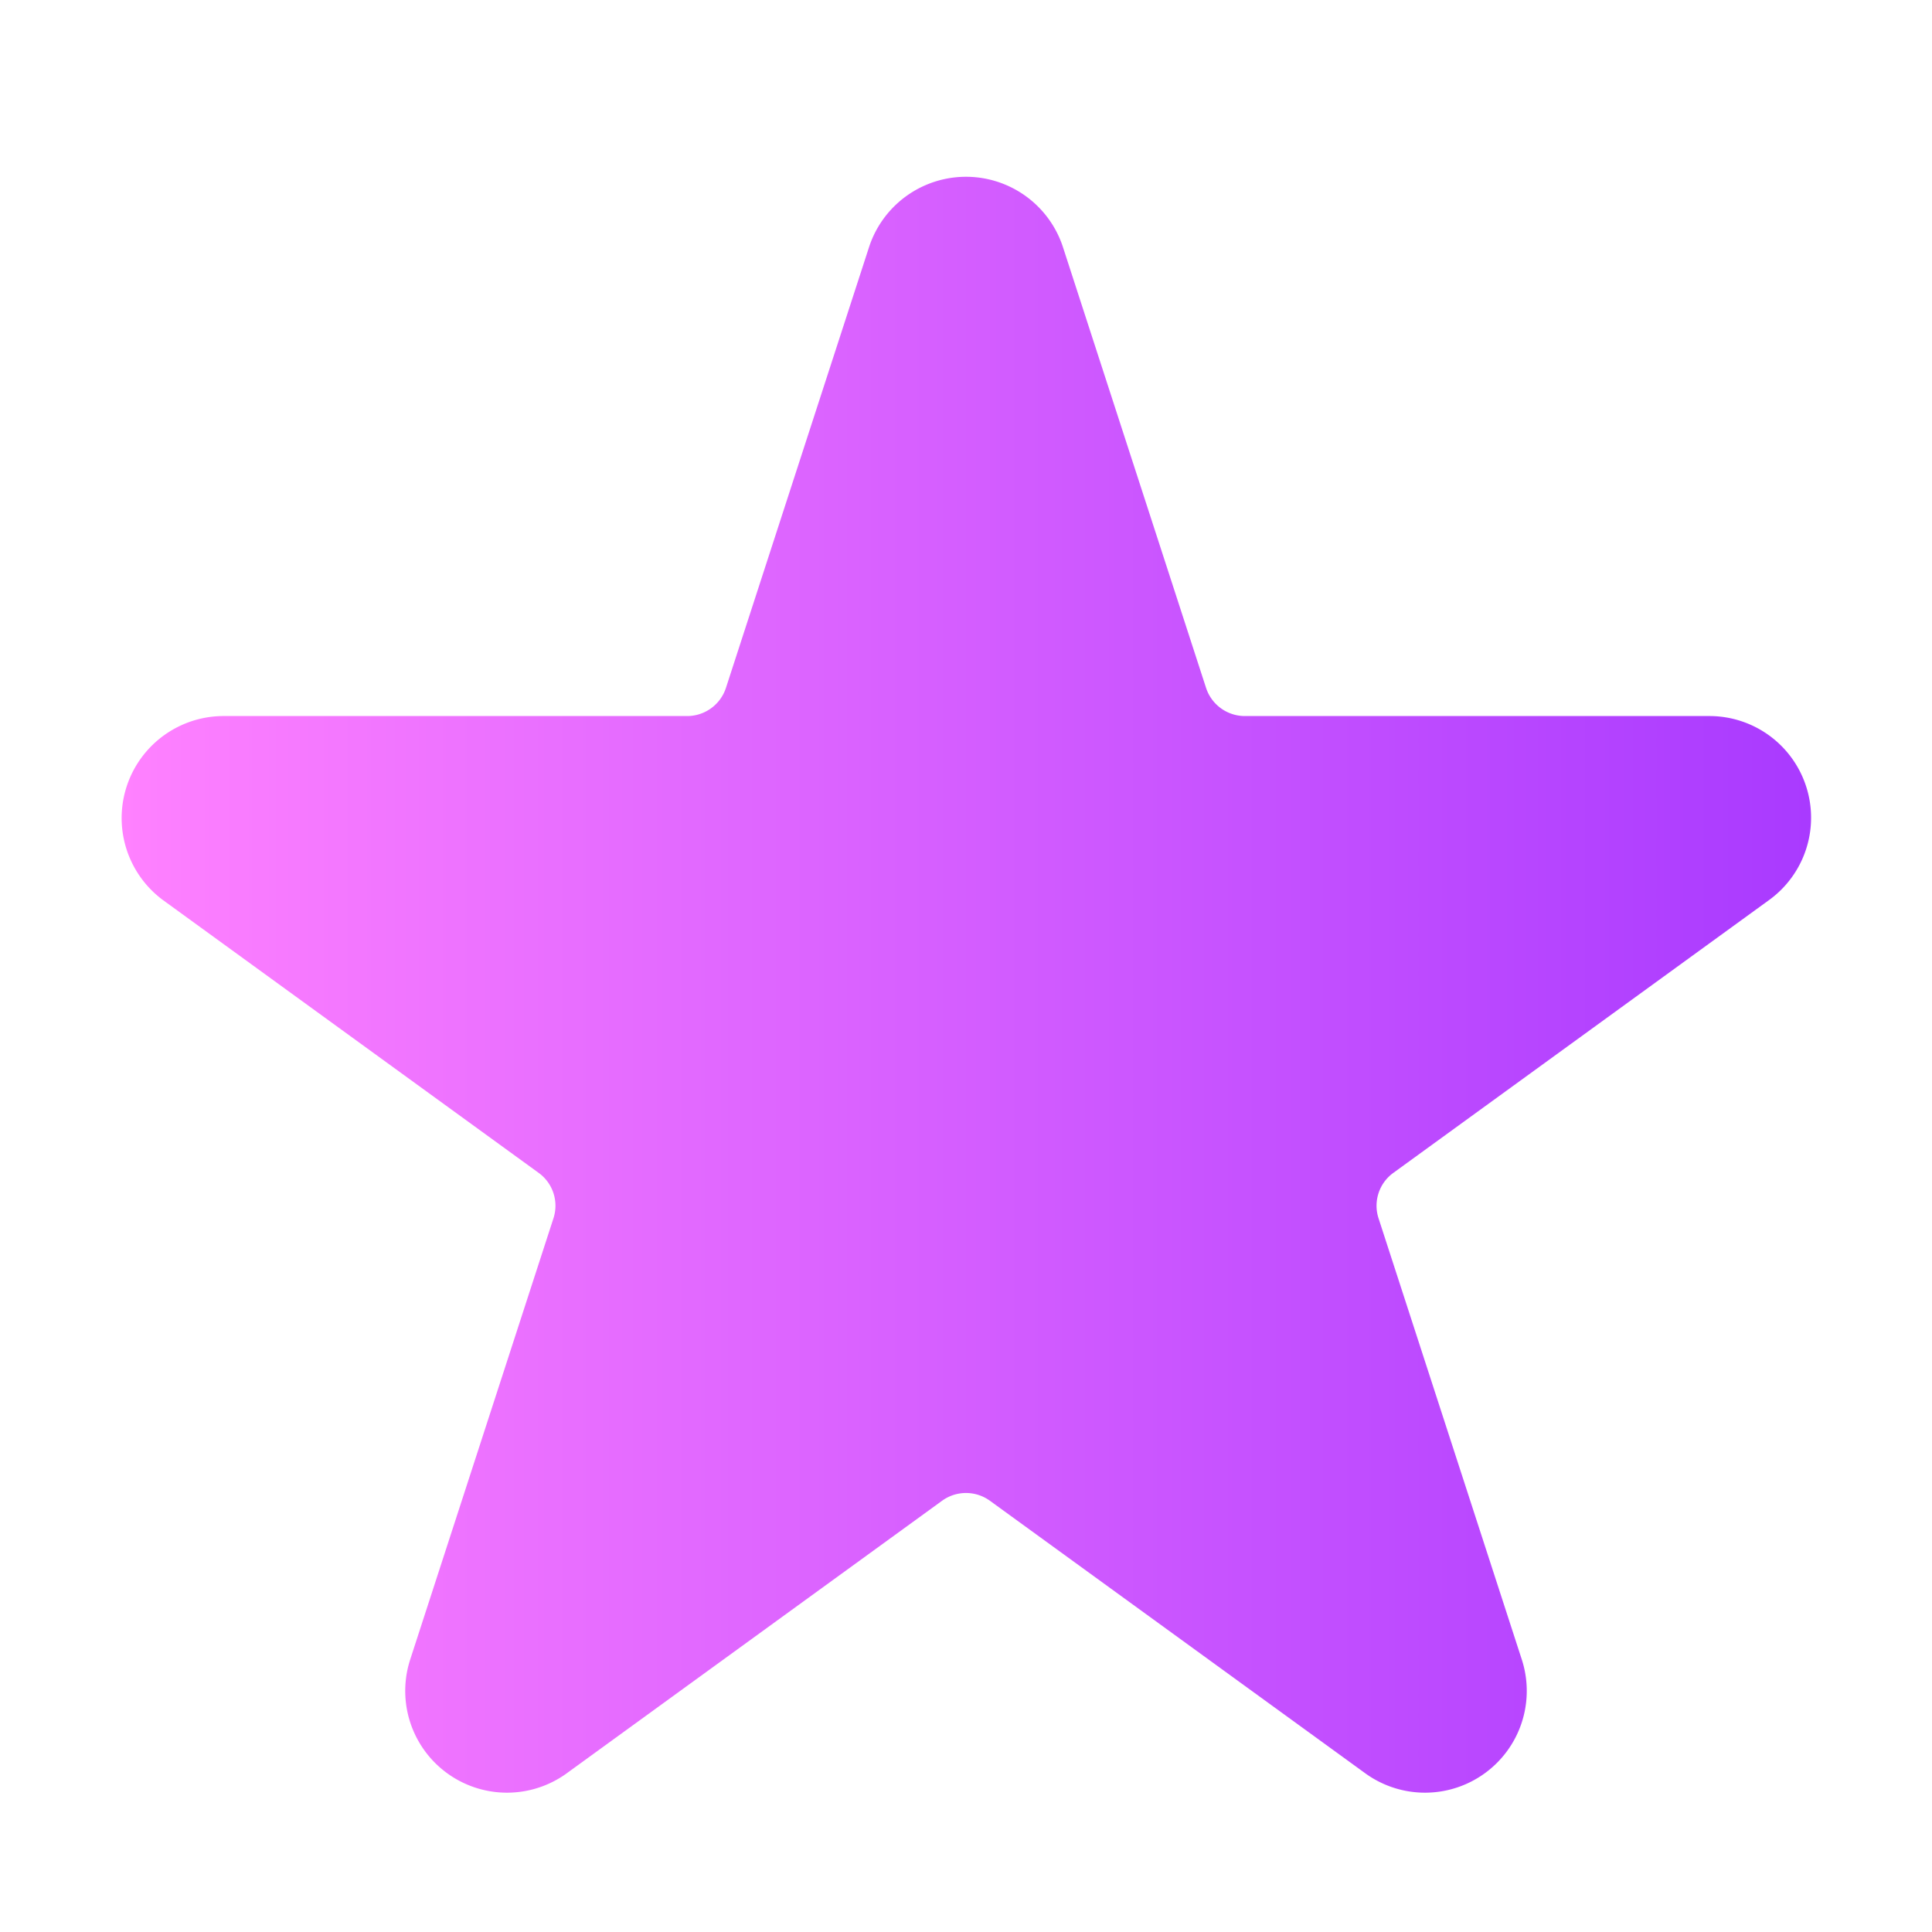 <svg xmlns="http://www.w3.org/2000/svg" xmlns:xlink="http://www.w3.org/1999/xlink" id="Bahan_copy_5" viewBox="0 0 64 64" data-name="Bahan copy 5"><linearGradient id="linear-gradient" gradientUnits="userSpaceOnUse" x1="4.015" x2="60.002" y1="32.641" y2="32.641"><stop offset="0" stop-color="#ff81ff"></stop><stop offset="1" stop-color="#a93aff"></stop></linearGradient><path d="m58.61 29.81-12.45 9.04a1.343 1.343 0 0 0 -.49 1.52l4.75 14.63a3.371 3.371 0 0 1 -5.17 3.76l-12.45-9.04a1.35 1.35 0 0 0 -1.6 0l-12.45 9.04a3.371 3.371 0 0 1 -5.17-3.76l4.75-14.63a1.343 1.343 0 0 0 -.49-1.52l-12.45-9.04a3.38 3.38 0 0 1 1.98-6.09h15.38a1.353 1.353 0 0 0 1.3-.94l4.75-14.63a3.379 3.379 0 0 1 6.4-0l4.75 14.63a1.353 1.353 0 0 0 1.3.94h15.38a3.368 3.368 0 0 1 1.98 6.09z" fill="url(#linear-gradient)"></path></svg>